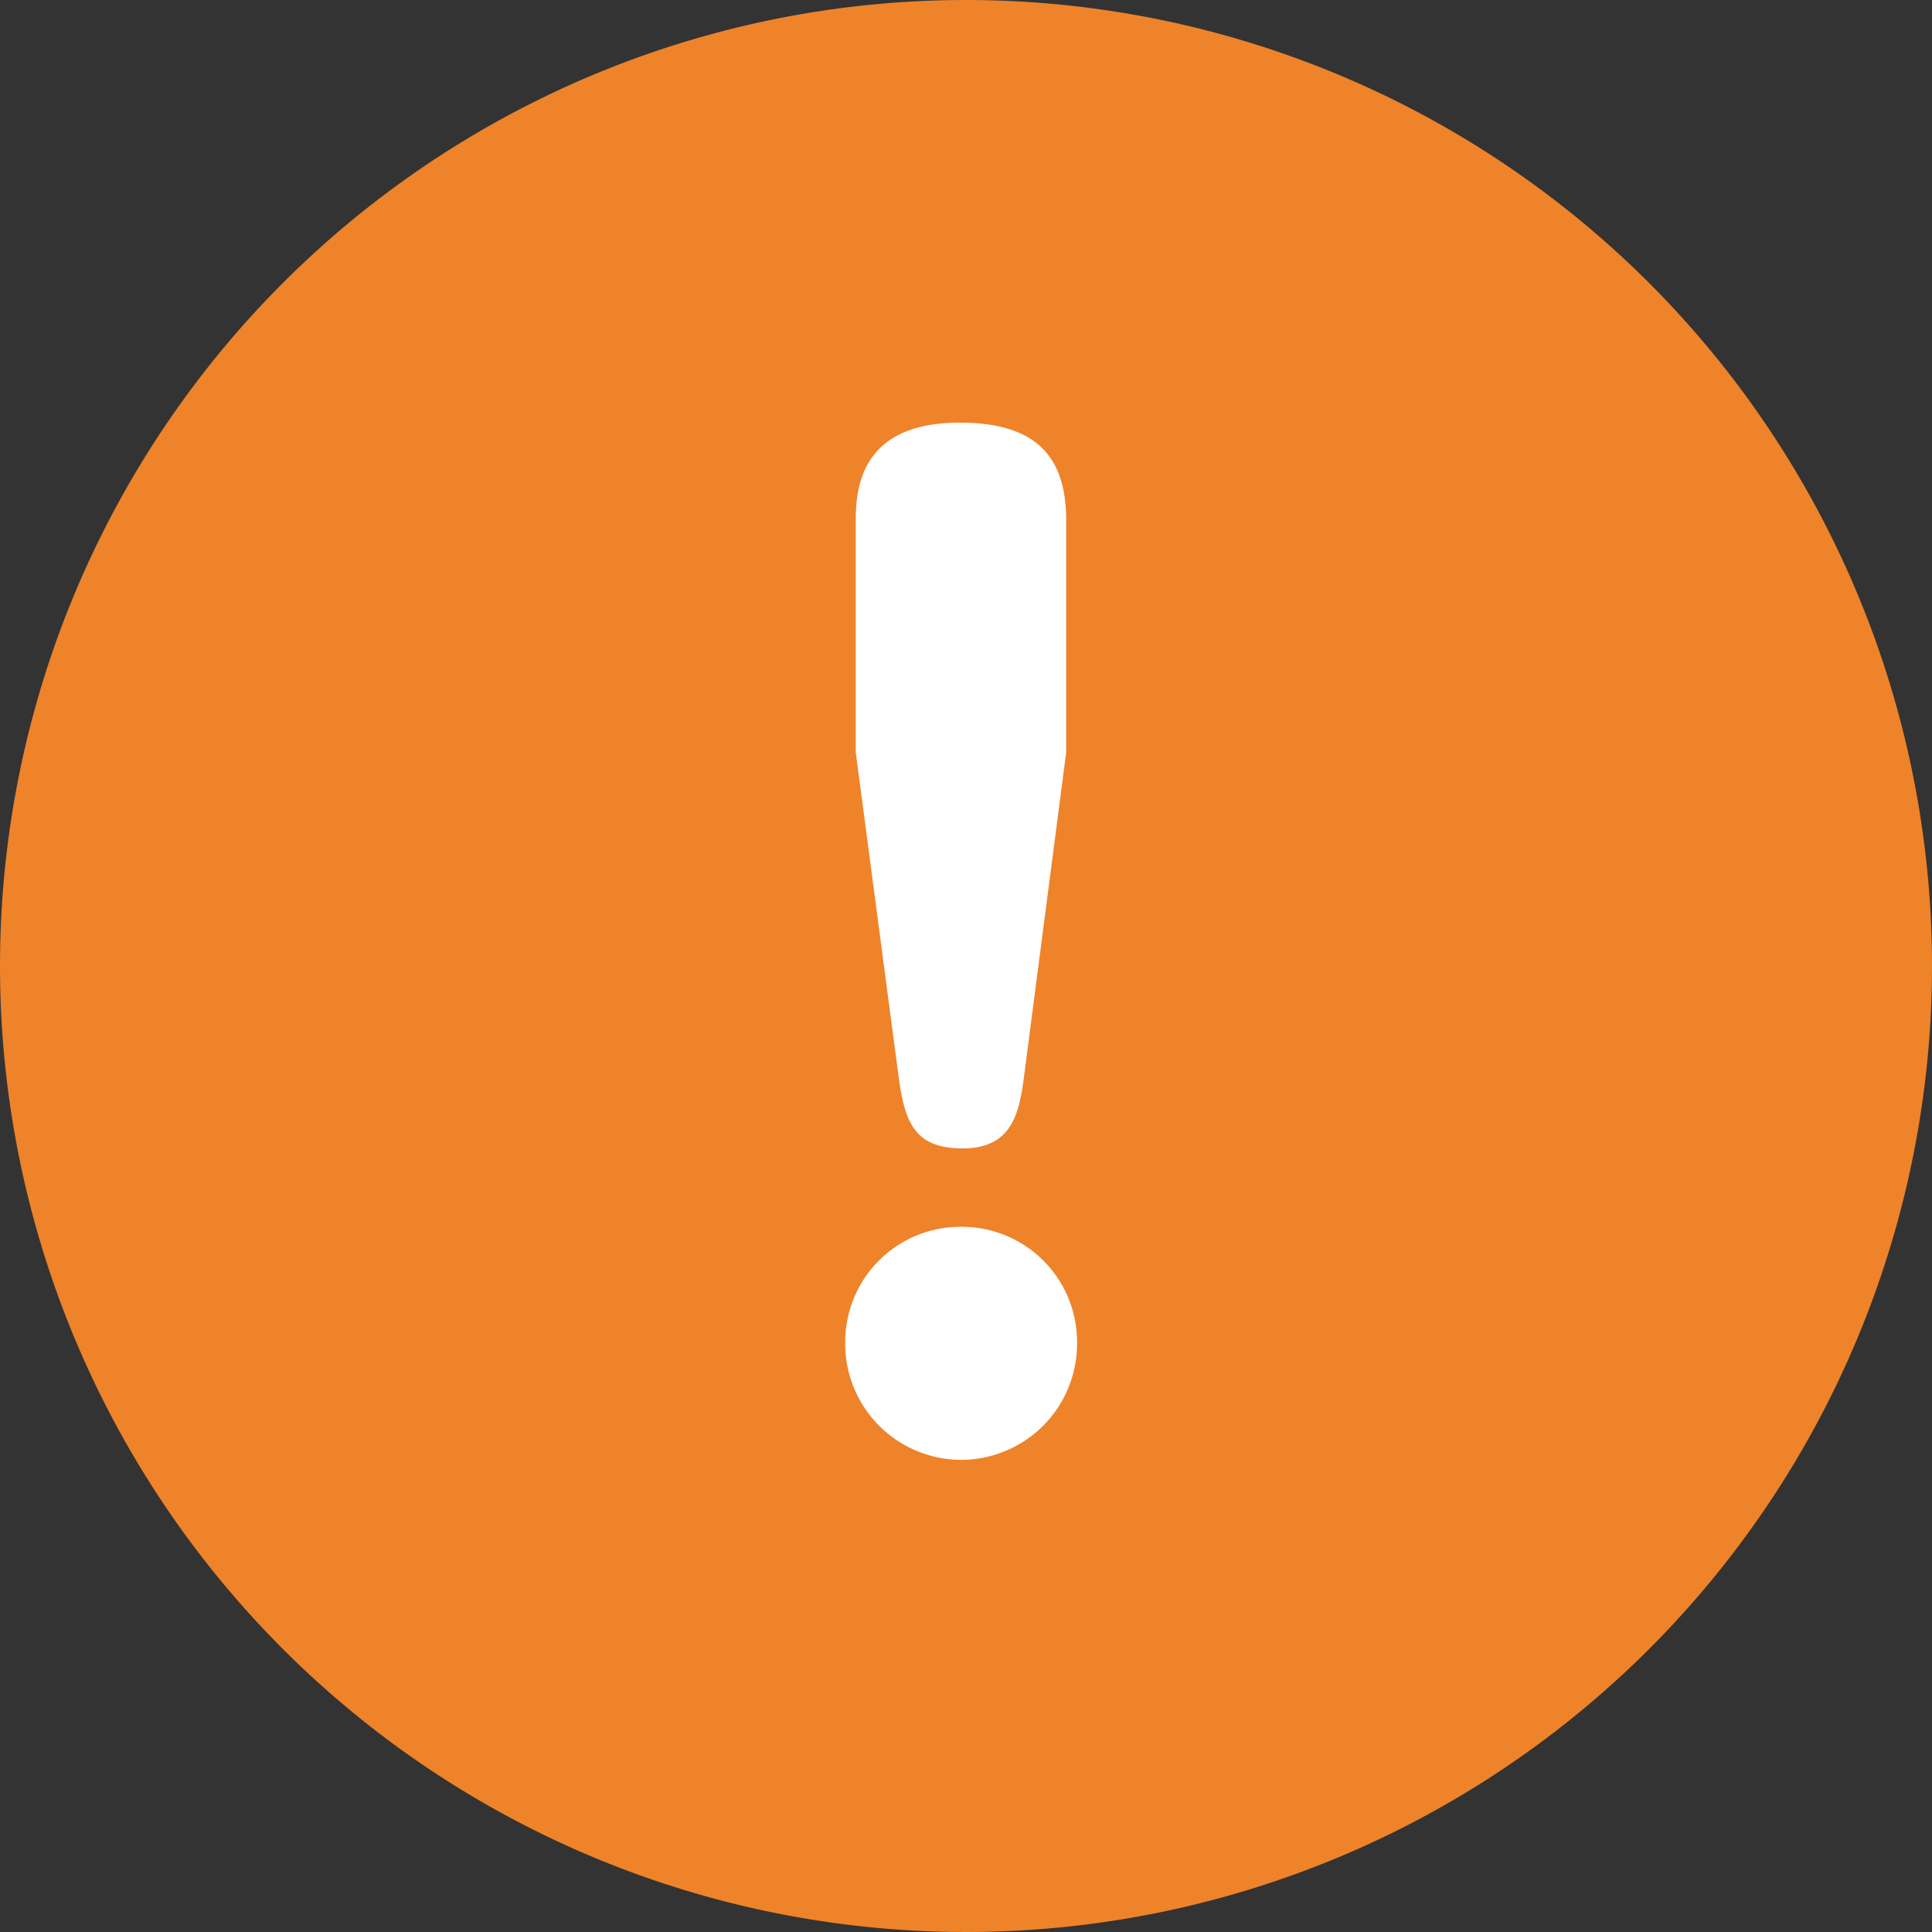 <svg id="icon_attention" xmlns="http://www.w3.org/2000/svg" width="29" height="29" viewBox="0 0 29 29">
  <rect x="0" y="0" width="29" height="29" fill="#333333" stroke="none"/>
  <path id="パス_7908" data-name="パス 7908" d="M14.5,0A14.5,14.5,0,1,1,0,14.5,14.5,14.5,0,0,1,14.5,0Z" fill="#ef8329"/>
  <path id="パス_3344" data-name="パス 3344" d="M4.917-11.792v-3.48c0-.979-.471-1.468-1.6-1.468-1.468,0-1.559.961-1.559,1.468v3.48L2.4-6.934c.091.689.236,1.088.961,1.088.743,0,.852-.526.924-1.088ZM3.34-4.669A1.729,1.729,0,0,0,1.6-2.929,1.744,1.744,0,0,0,3.34-1.171,1.744,1.744,0,0,0,5.08-2.929,1.729,1.729,0,0,0,3.34-4.669Z" transform="translate(11.087 23.084)" fill="#fff"/>
</svg>
